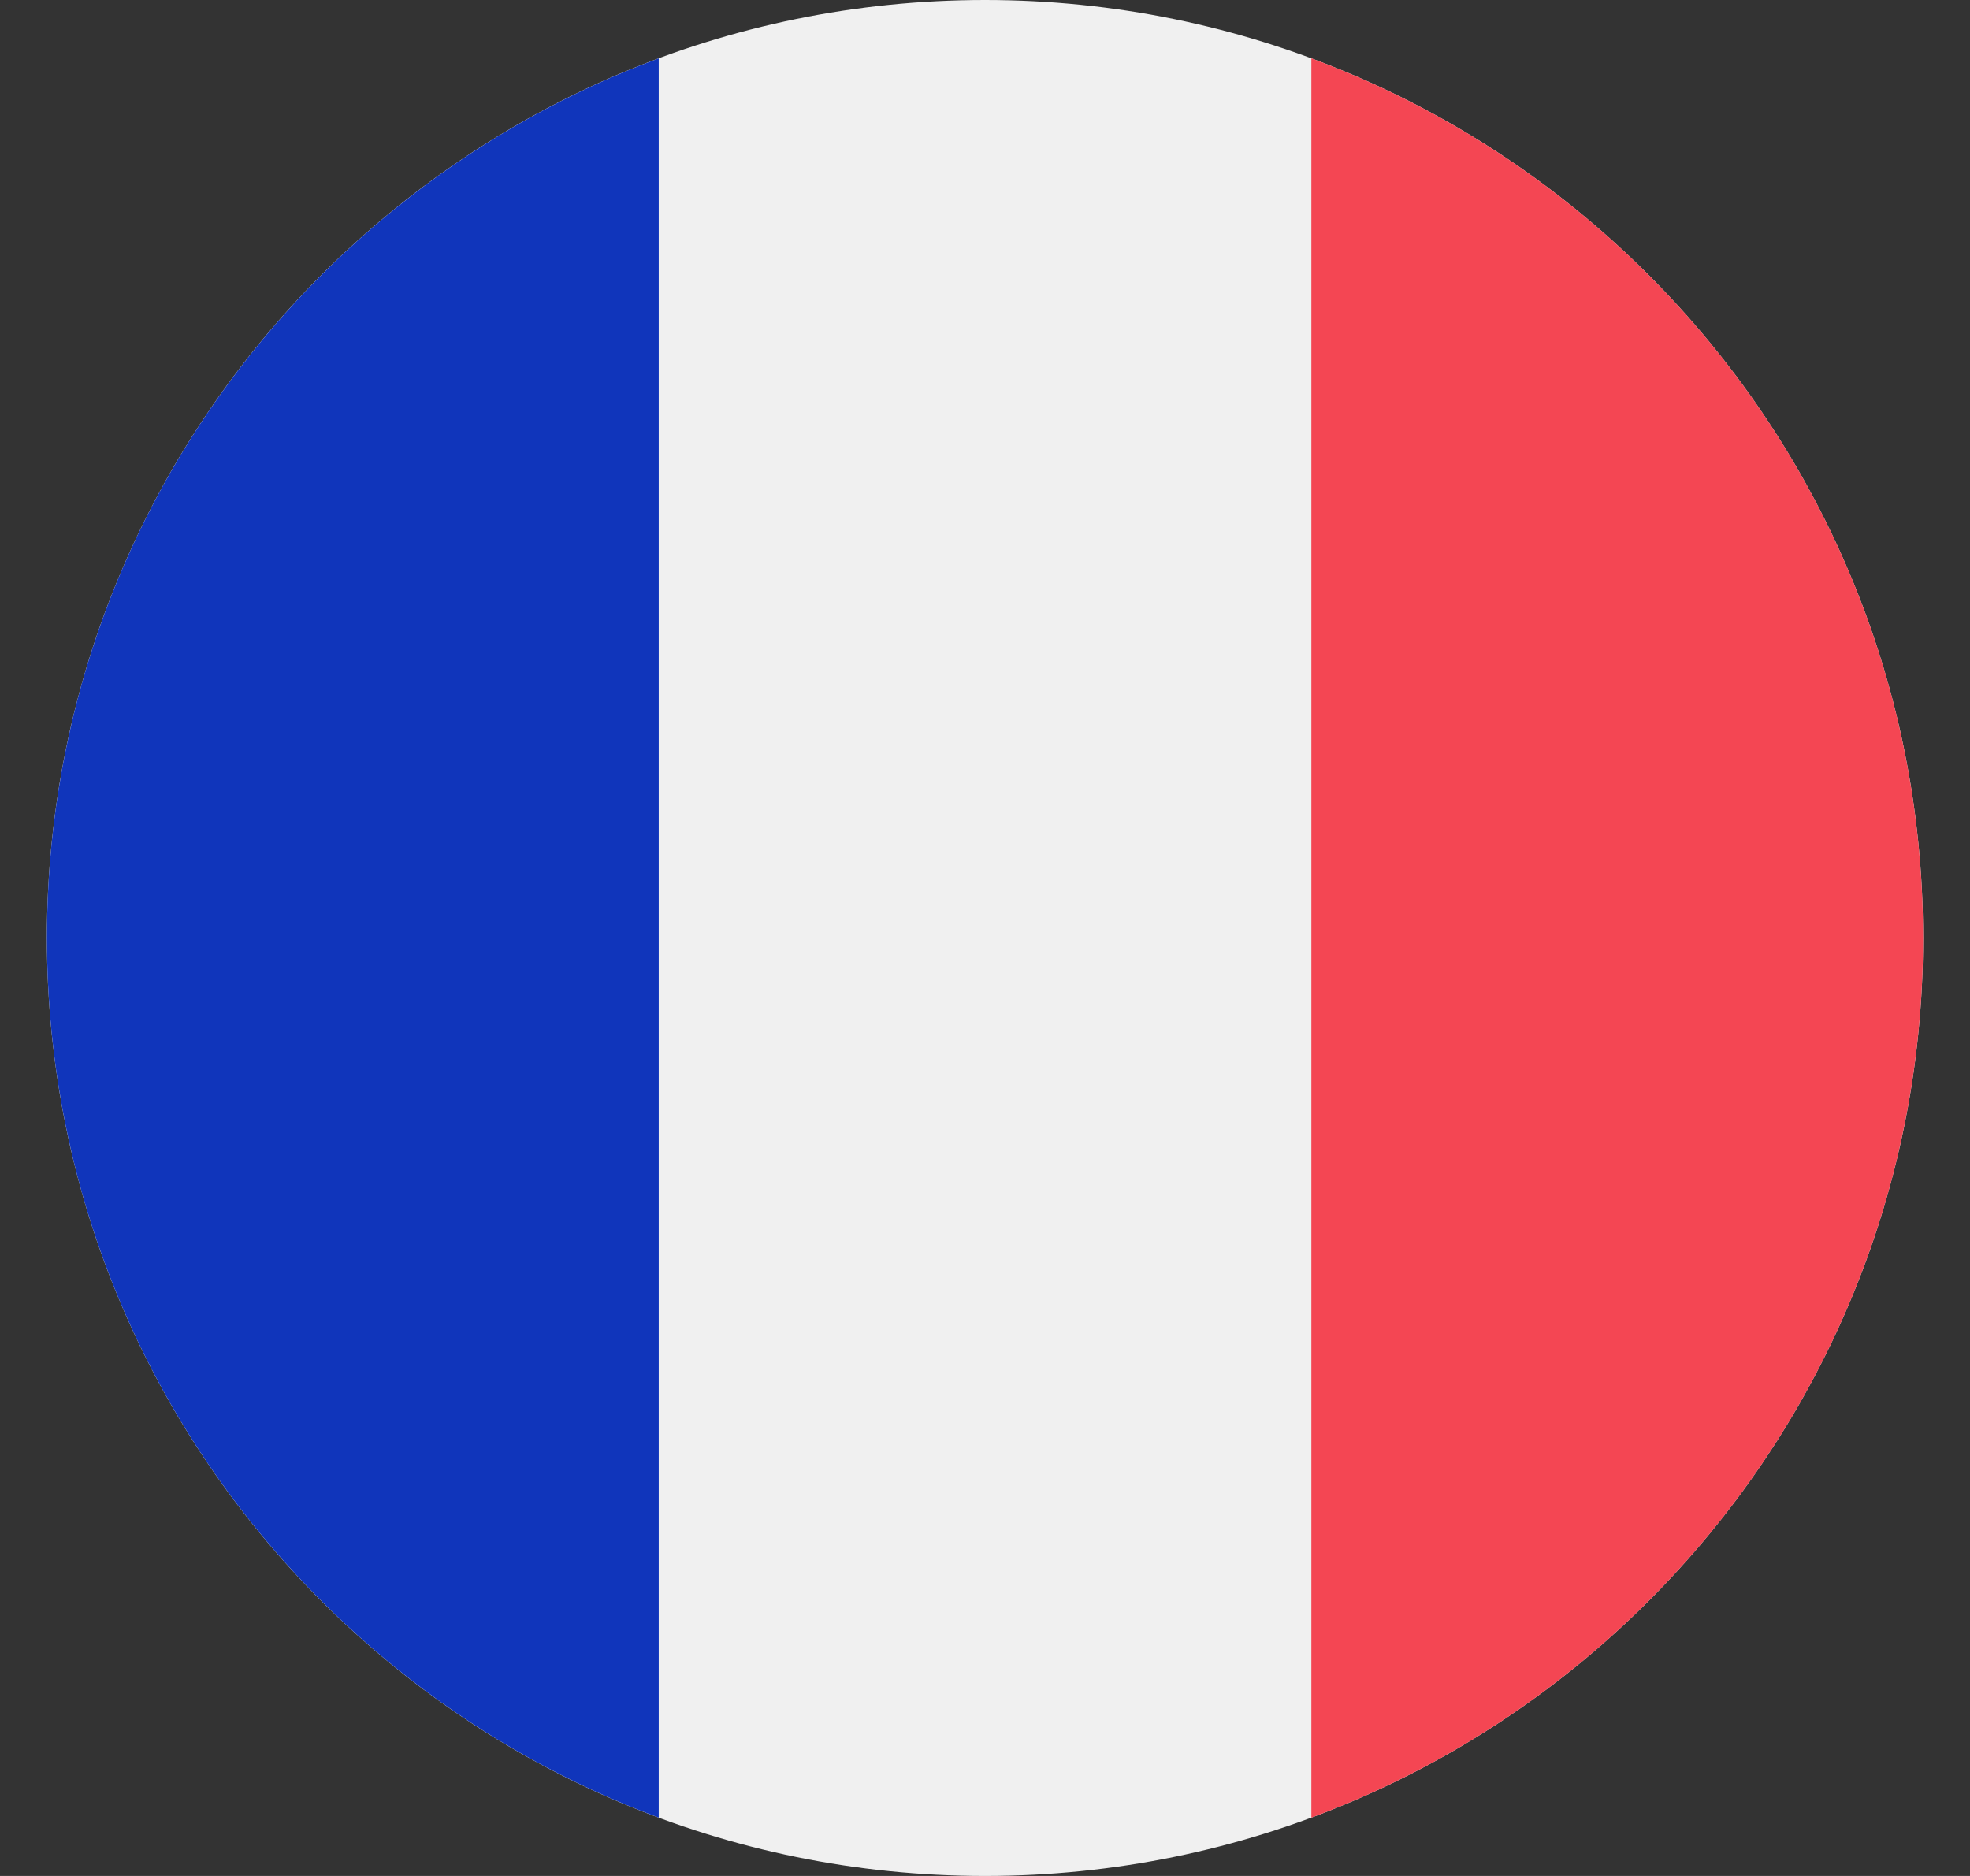 <svg width="21" height="20" viewBox="0 0 21 20" fill="none" xmlns="http://www.w3.org/2000/svg">
<rect x="0" y="0" width="21" height="20" fill="#333333" stroke="none"/>
<g clip-path="url(#clip0_13498_28313)">
<path d="M10.5 20C16.023 20 20.5 15.523 20.5 10C20.5 4.477 16.023 0 10.5 0C4.977 0 0.5 4.477 0.5 10C0.5 15.523 4.977 20 10.5 20Z" fill="#F0F0F0"/>
<path d="M20.5 10C20.5 5.7 17.787 2.035 13.979 0.622V19.378C17.787 17.965 20.5 14.3 20.5 10Z" fill="#F44653"/>
<path d="M0.5 10C0.5 14.3 3.214 17.965 7.022 19.378V0.622C3.214 2.035 0.5 5.7 0.5 10Z" fill="#1035BB"/>
</g>
<defs>
<clipPath id="clip0_13498_28313">
<rect width="20" height="20" fill="white" transform="translate(0.5)"/>
</clipPath>
</defs>
</svg>
